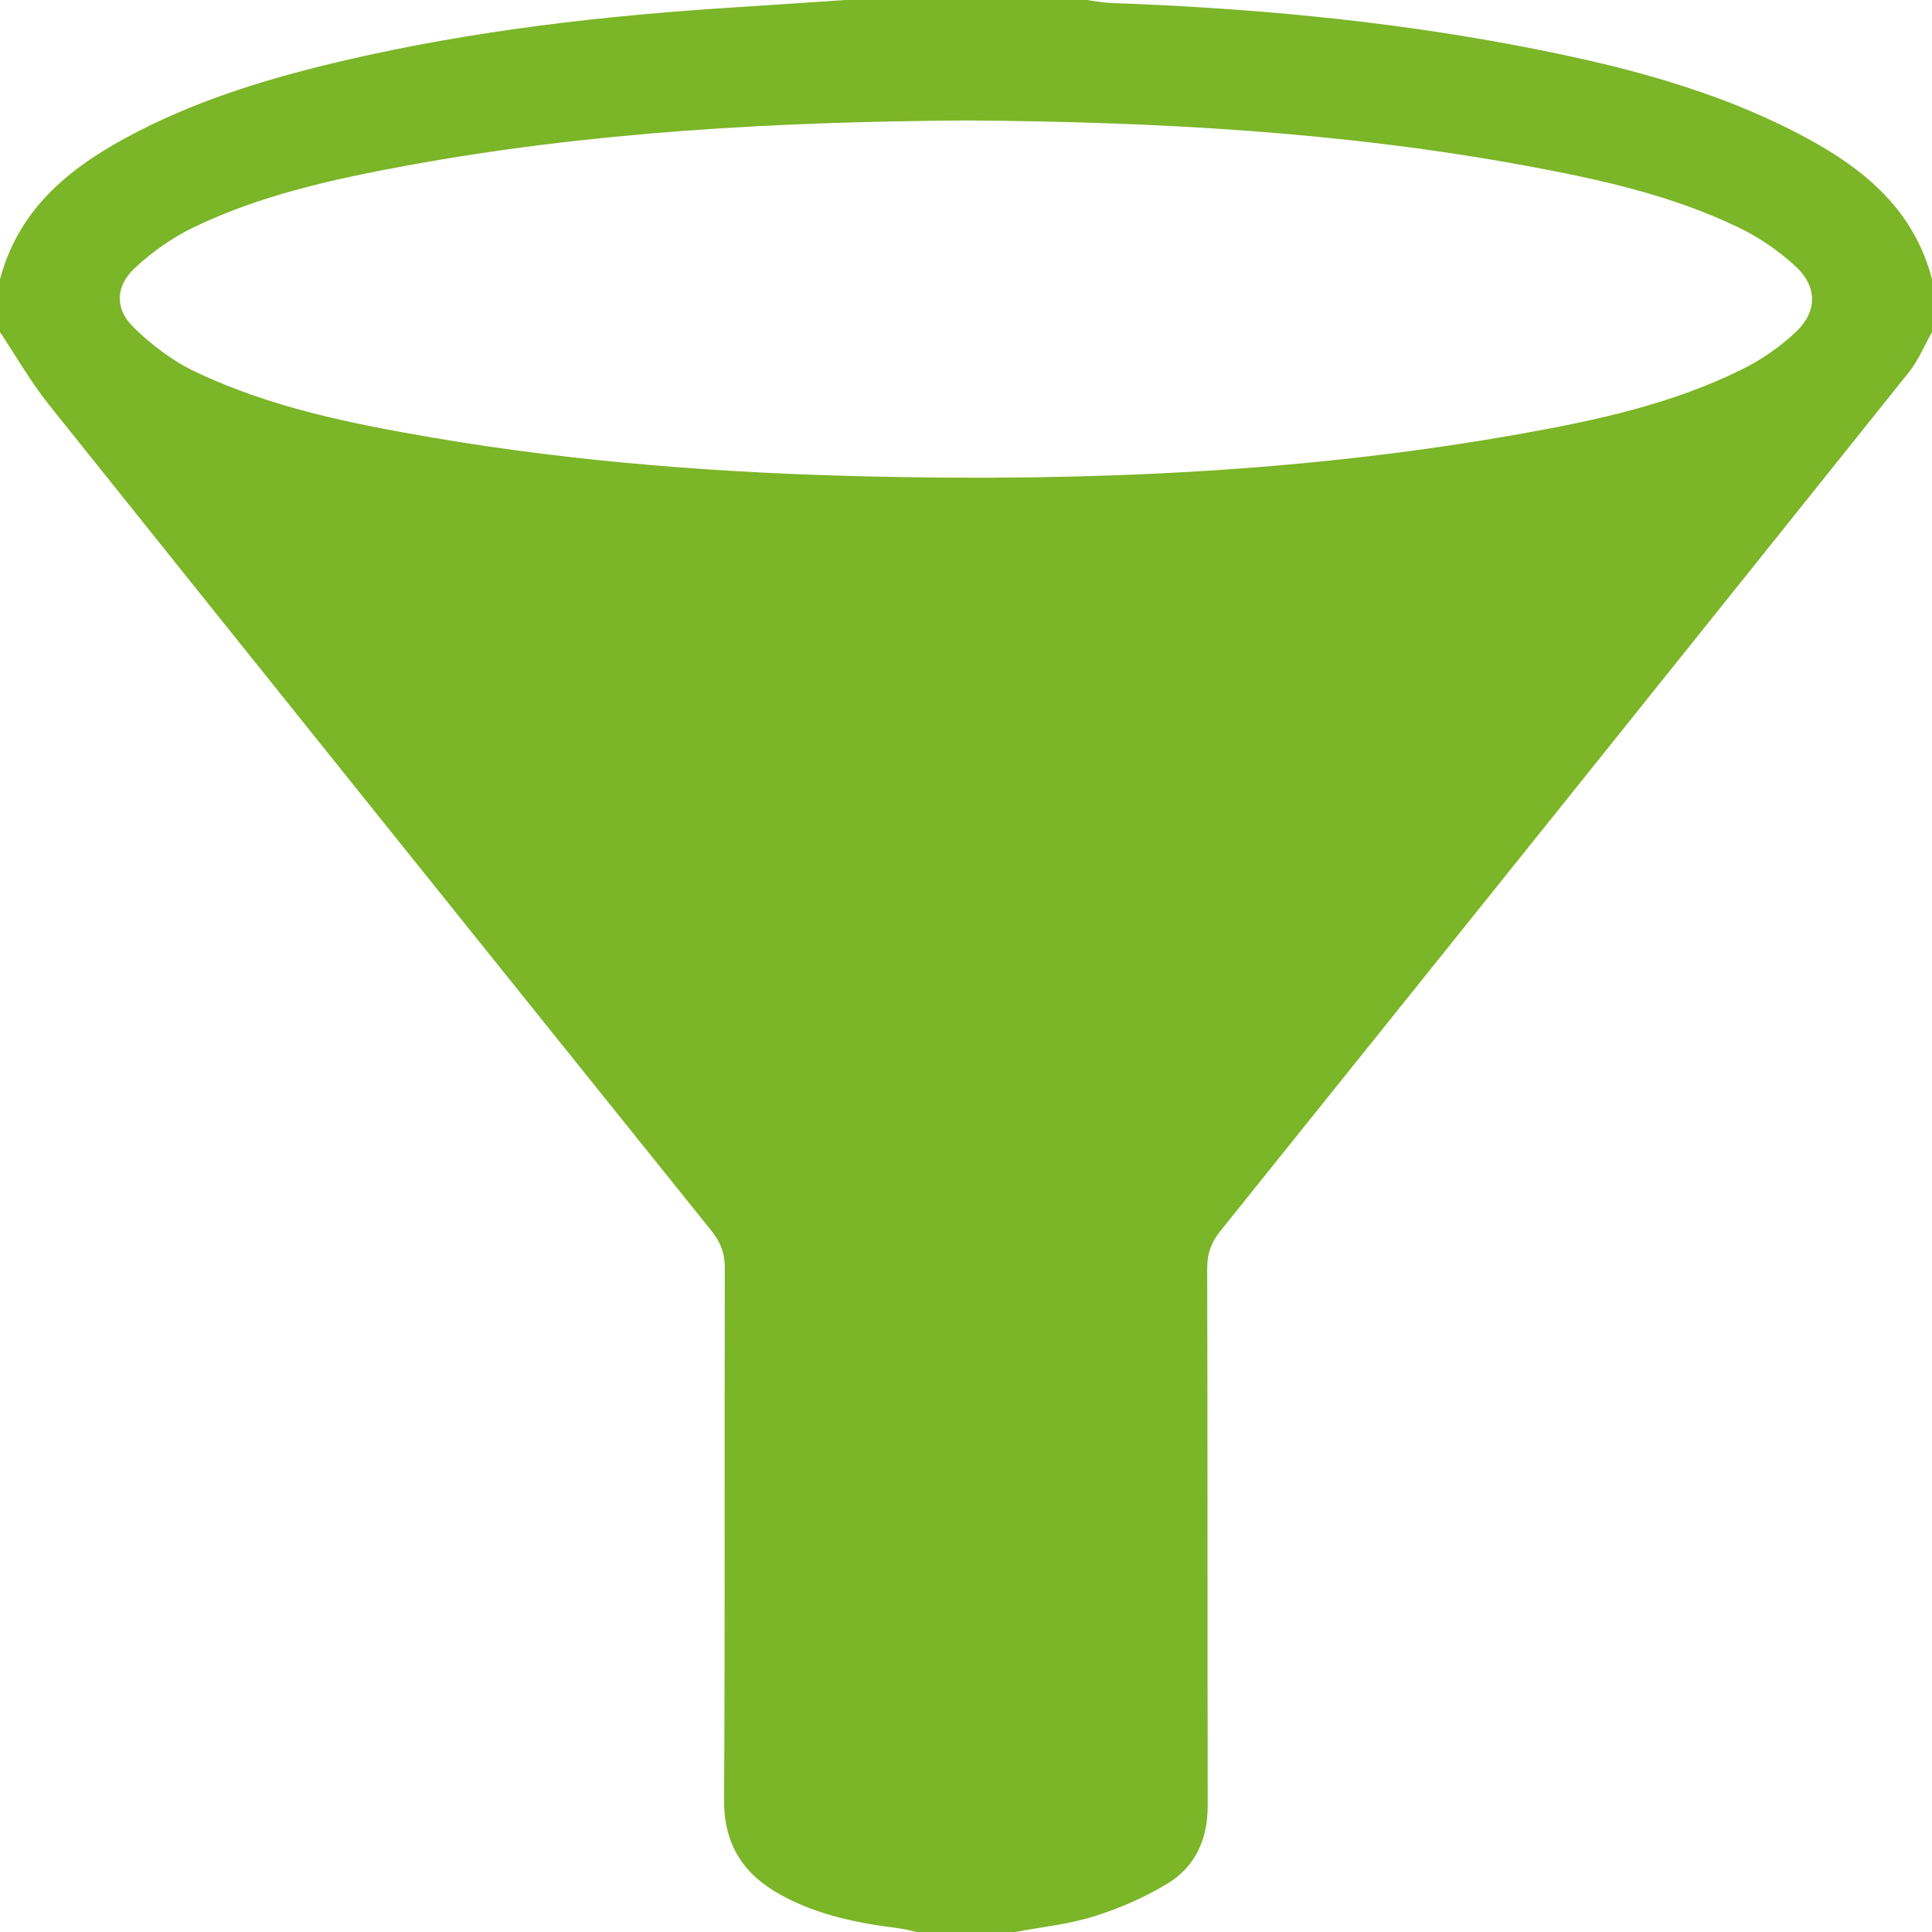 <?xml version="1.0" encoding="utf-8"?>
<!-- Generator: Adobe Illustrator 14.0.0, SVG Export Plug-In . SVG Version: 6.00 Build 43363)  -->
<!DOCTYPE svg PUBLIC "-//W3C//DTD SVG 1.1//EN" "http://www.w3.org/Graphics/SVG/1.1/DTD/svg11.dtd">
<svg version="1.1" id="Layer_1" xmlns="http://www.w3.org/2000/svg" xmlns:xlink="http://www.w3.org/1999/xlink" x="0px" y="0px"
	 width="512px" height="512px" viewBox="0 0 512 512" enable-background="new 0 0 512 512" xml:space="preserve">
<g>
	<defs>
		<rect id="SVGID_1_" y="0" width="512" height="512"/>
	</defs>
	<clipPath id="SVGID_2_">
		<use xlink:href="#SVGID_1_"  overflow="visible"/>
	</clipPath>
	<path clip-path="url(#SVGID_2_)" fill="#7BB528" d="M224,0h64c2.126,0.272,4.247,0.716,6.38,0.792
		c36.124,1.285,72.052,4.538,107.591,11.277c26.517,5.028,52.633,11.514,76.641,24.424C494.26,44.909,507.283,55.792,512,74v14
		c-2.014,3.556-3.585,7.466-6.105,10.616c-60.74,75.922-121.568,151.774-182.457,227.577c-2.424,3.018-3.53,5.967-3.52,9.894
		c0.136,47.46,0.048,94.921,0.14,142.381c0.017,8.898-3.24,16.209-10.704,20.729c-6.032,3.652-12.698,6.556-19.437,8.663
		c-6.744,2.108-13.927,2.817-20.917,4.14h-26c-1.598-0.331-3.182-0.775-4.796-0.976c-10.952-1.37-21.68-3.525-31.466-8.956
		c-9.827-5.453-14.919-13.349-14.851-25.081c0.273-46.961,0.066-93.924,0.198-140.886c0.011-3.933-1.107-6.891-3.525-9.901
		C129.952,253.262,71.382,180.292,12.94,107.22C8.133,101.208,4.292,94.426,0,88V74c5.194-19.533,19.643-30.472,36.476-39.124
		c17.419-8.952,36.042-14.479,55.021-18.895c33.956-7.899,68.457-11.833,103.192-14.031C204.462,1.333,214.23,0.653,224,0
		 M256.254,31.925c-50.019,0.307-99.856,2.96-149.157,12.09c-19.159,3.548-38.209,7.744-55.875,16.275
		c-5.591,2.699-10.893,6.476-15.451,10.704c-5.084,4.713-5.459,10.649-0.585,15.526c4.821,4.825,10.617,9.173,16.764,12.086
		c19.856,9.411,41.283,13.711,62.784,17.381c38.483,6.569,77.311,9.416,116.312,10.296c57.727,1.303,115.208-1.182,172.164-11.351
		c19.994-3.57,39.874-7.886,58.25-16.947c5.282-2.605,10.382-6.099,14.622-10.169c5.568-5.345,5.498-11.914-0.174-17.173
		c-4.437-4.115-9.666-7.702-15.117-10.337c-17.667-8.54-36.716-12.732-55.872-16.284C355.787,34.912,306.117,32.259,256.254,31.925"
		/>
</g>
</svg>
